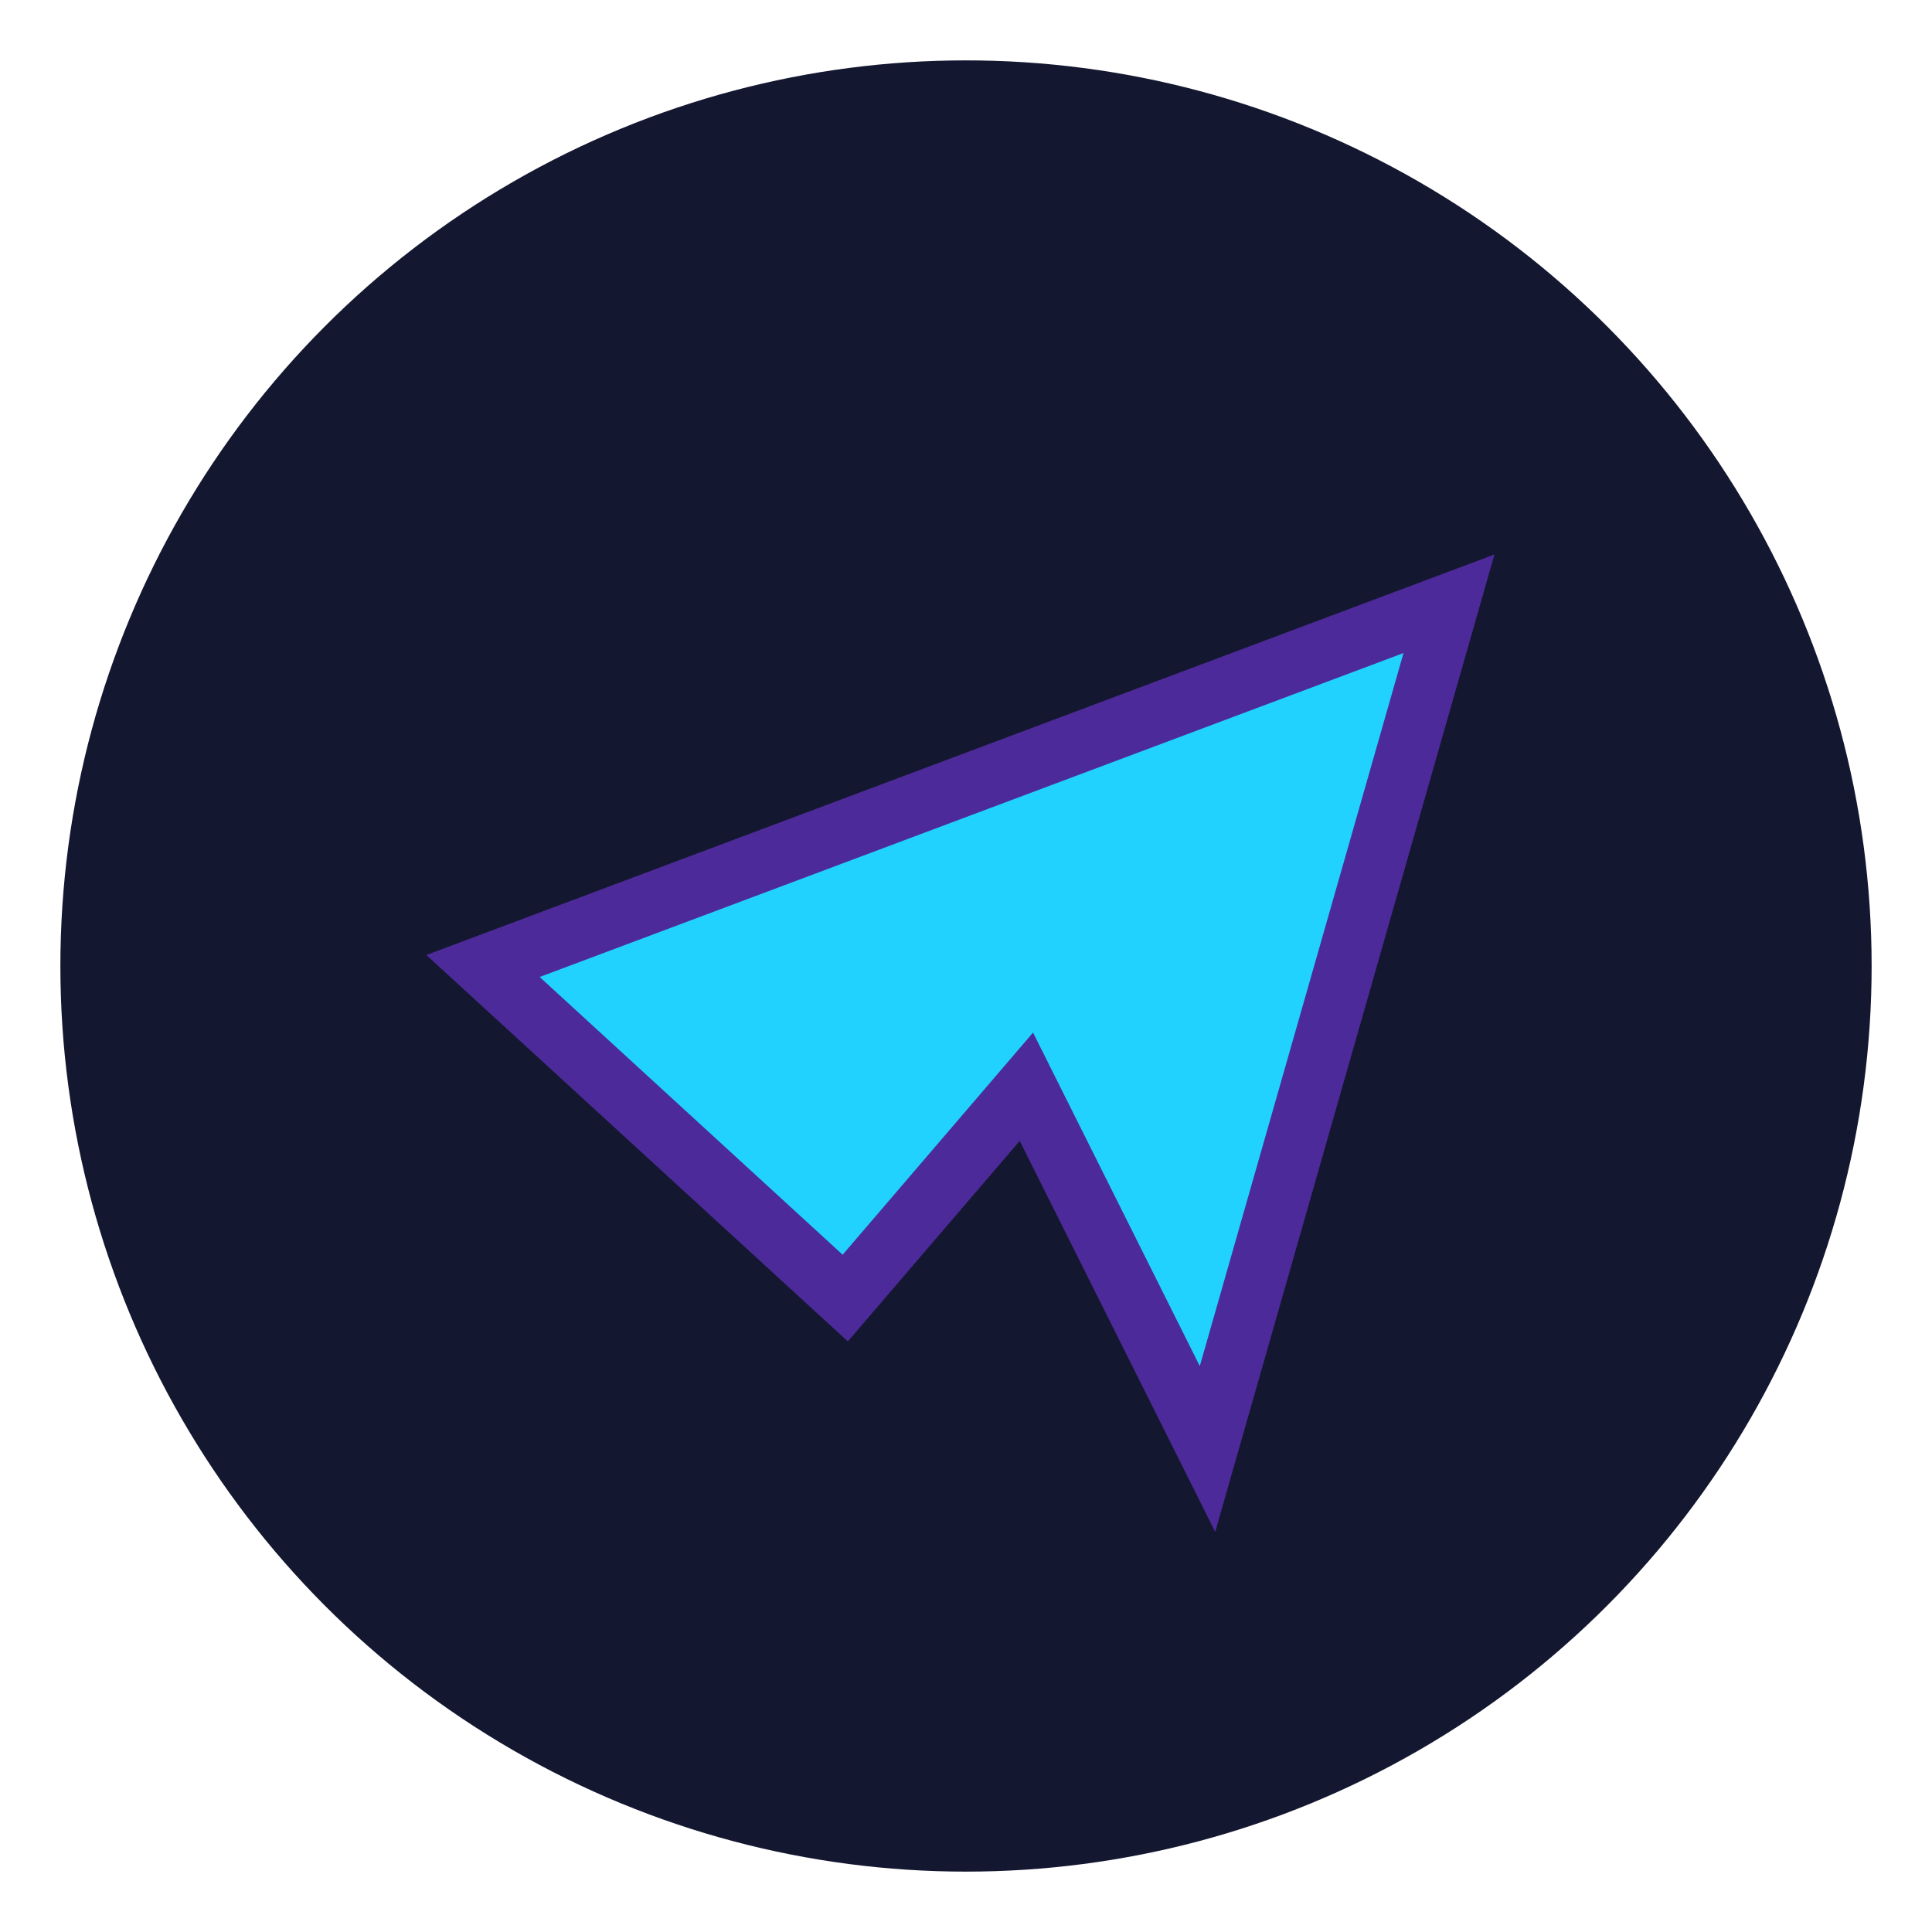 <?xml version="1.0" encoding="UTF-8"?>
<svg xmlns="http://www.w3.org/2000/svg" width="32" height="32" viewBox="0 0 32 32"><circle cx="16" cy="16" r="15" fill="#141730"/><path d="M8 16l16-6-4 14-3-6-3 3.5z" fill="#22D2FE" stroke="#4C2A99" stroke-width="1"/></svg>